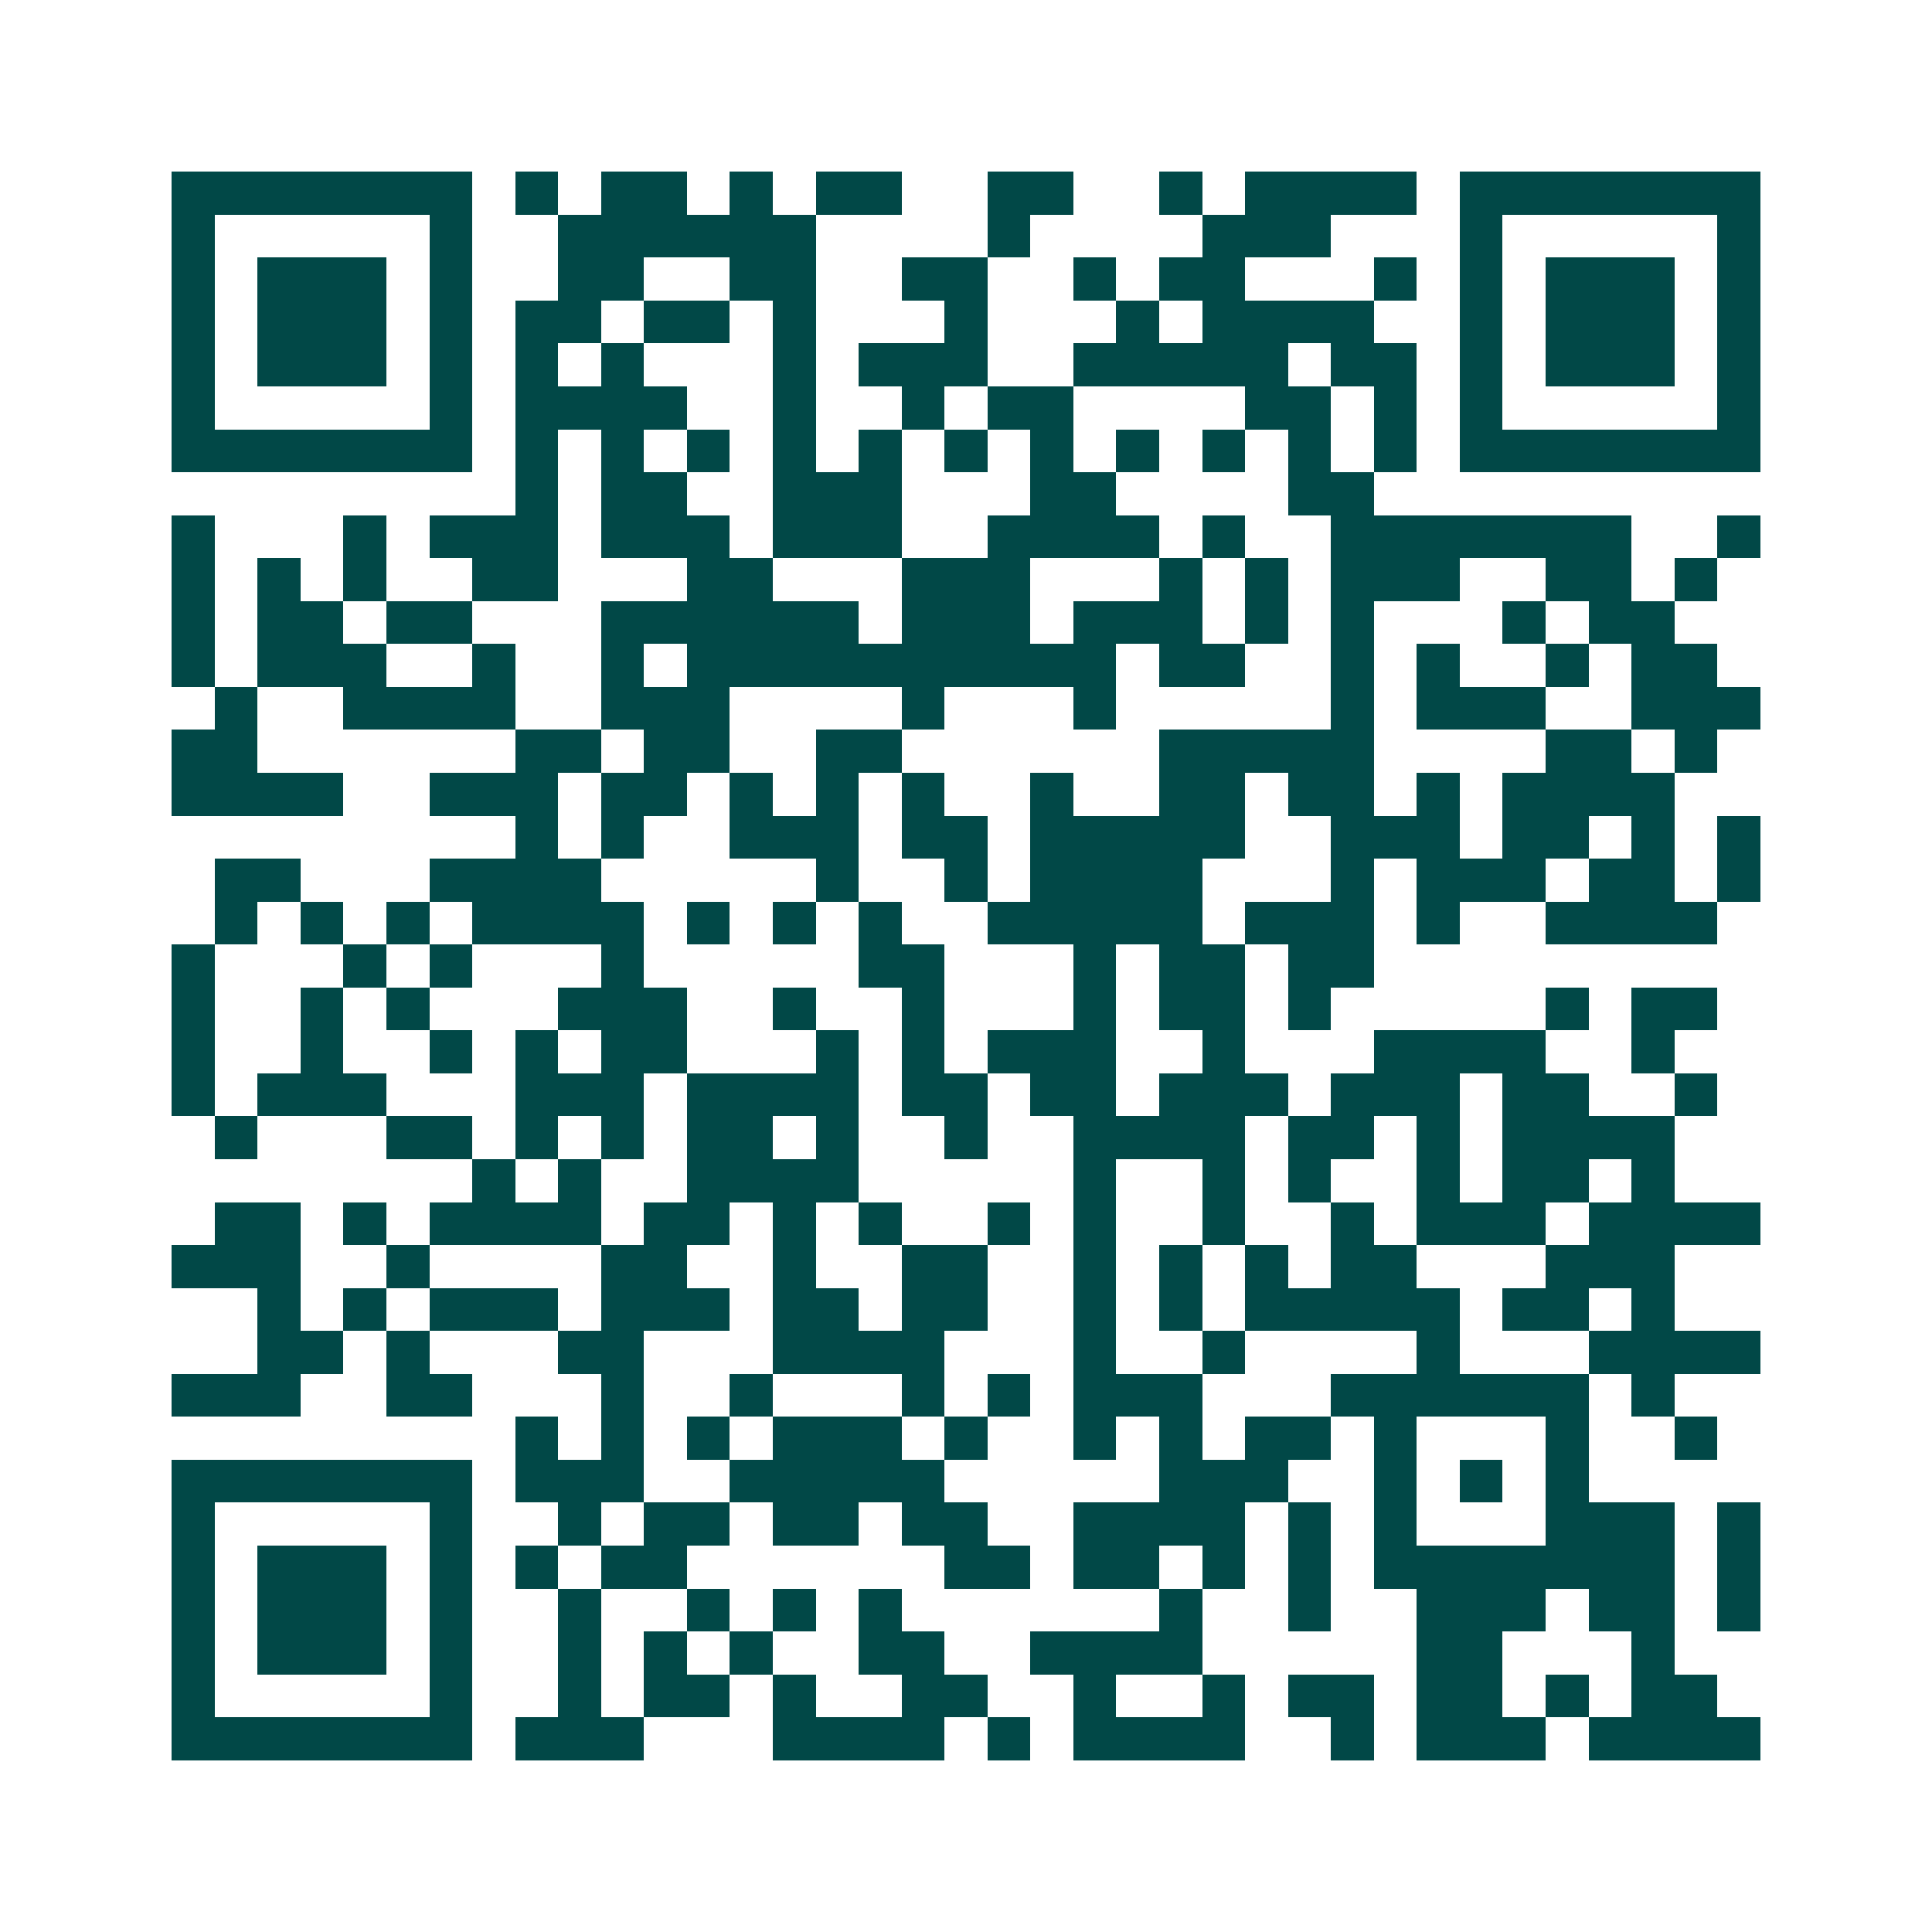 <svg xmlns="http://www.w3.org/2000/svg" width="200" height="200" viewBox="0 0 45 45" shape-rendering="crispEdges"><path fill="#ffffff" d="M0 0h45v45H0z"/><path stroke="#014847" d="M4 4.5h7m1 0h1m1 0h2m1 0h1m1 0h2m2 0h2m2 0h1m1 0h4m1 0h7M4 5.5h1m5 0h1m2 0h6m4 0h1m4 0h3m3 0h1m5 0h1M4 6.5h1m1 0h3m1 0h1m2 0h2m2 0h2m2 0h2m2 0h1m1 0h2m3 0h1m1 0h1m1 0h3m1 0h1M4 7.5h1m1 0h3m1 0h1m1 0h2m1 0h2m1 0h1m3 0h1m3 0h1m1 0h4m2 0h1m1 0h3m1 0h1M4 8.5h1m1 0h3m1 0h1m1 0h1m1 0h1m3 0h1m1 0h3m2 0h5m1 0h2m1 0h1m1 0h3m1 0h1M4 9.5h1m5 0h1m1 0h4m2 0h1m2 0h1m1 0h2m4 0h2m1 0h1m1 0h1m5 0h1M4 10.5h7m1 0h1m1 0h1m1 0h1m1 0h1m1 0h1m1 0h1m1 0h1m1 0h1m1 0h1m1 0h1m1 0h1m1 0h7M12 11.5h1m1 0h2m2 0h3m3 0h2m4 0h2M4 12.5h1m3 0h1m1 0h3m1 0h3m1 0h3m2 0h4m1 0h1m2 0h7m2 0h1M4 13.5h1m1 0h1m1 0h1m2 0h2m3 0h2m3 0h3m3 0h1m1 0h1m1 0h3m2 0h2m1 0h1M4 14.5h1m1 0h2m1 0h2m3 0h6m1 0h3m1 0h3m1 0h1m1 0h1m3 0h1m1 0h2M4 15.5h1m1 0h3m2 0h1m2 0h1m1 0h10m1 0h2m2 0h1m1 0h1m2 0h1m1 0h2M5 16.5h1m2 0h4m2 0h3m4 0h1m3 0h1m5 0h1m1 0h3m2 0h3M4 17.5h2m6 0h2m1 0h2m2 0h2m6 0h5m4 0h2m1 0h1M4 18.5h4m2 0h3m1 0h2m1 0h1m1 0h1m1 0h1m2 0h1m2 0h2m1 0h2m1 0h1m1 0h4M12 19.5h1m1 0h1m2 0h3m1 0h2m1 0h5m2 0h3m1 0h2m1 0h1m1 0h1M5 20.5h2m3 0h4m5 0h1m2 0h1m1 0h4m3 0h1m1 0h3m1 0h2m1 0h1M5 21.5h1m1 0h1m1 0h1m1 0h4m1 0h1m1 0h1m1 0h1m2 0h5m1 0h3m1 0h1m2 0h4M4 22.5h1m3 0h1m1 0h1m3 0h1m5 0h2m3 0h1m1 0h2m1 0h2M4 23.5h1m2 0h1m1 0h1m3 0h3m2 0h1m2 0h1m3 0h1m1 0h2m1 0h1m5 0h1m1 0h2M4 24.5h1m2 0h1m2 0h1m1 0h1m1 0h2m3 0h1m1 0h1m1 0h3m2 0h1m3 0h4m2 0h1M4 25.5h1m1 0h3m3 0h3m1 0h4m1 0h2m1 0h2m1 0h3m1 0h3m1 0h2m2 0h1M5 26.5h1m3 0h2m1 0h1m1 0h1m1 0h2m1 0h1m2 0h1m2 0h4m1 0h2m1 0h1m1 0h4M11 27.5h1m1 0h1m2 0h4m5 0h1m2 0h1m1 0h1m2 0h1m1 0h2m1 0h1M5 28.5h2m1 0h1m1 0h4m1 0h2m1 0h1m1 0h1m2 0h1m1 0h1m2 0h1m2 0h1m1 0h3m1 0h4M4 29.5h3m2 0h1m4 0h2m2 0h1m2 0h2m2 0h1m1 0h1m1 0h1m1 0h2m3 0h3M6 30.5h1m1 0h1m1 0h3m1 0h3m1 0h2m1 0h2m2 0h1m1 0h1m1 0h5m1 0h2m1 0h1M6 31.5h2m1 0h1m3 0h2m3 0h4m3 0h1m2 0h1m4 0h1m3 0h4M4 32.5h3m2 0h2m3 0h1m2 0h1m3 0h1m1 0h1m1 0h3m3 0h6m1 0h1M12 33.5h1m1 0h1m1 0h1m1 0h3m1 0h1m2 0h1m1 0h1m1 0h2m1 0h1m3 0h1m2 0h1M4 34.5h7m1 0h3m2 0h5m5 0h3m2 0h1m1 0h1m1 0h1M4 35.5h1m5 0h1m2 0h1m1 0h2m1 0h2m1 0h2m2 0h4m1 0h1m1 0h1m3 0h3m1 0h1M4 36.5h1m1 0h3m1 0h1m1 0h1m1 0h2m6 0h2m1 0h2m1 0h1m1 0h1m1 0h7m1 0h1M4 37.5h1m1 0h3m1 0h1m2 0h1m2 0h1m1 0h1m1 0h1m6 0h1m2 0h1m2 0h3m1 0h2m1 0h1M4 38.5h1m1 0h3m1 0h1m2 0h1m1 0h1m1 0h1m2 0h2m2 0h4m5 0h2m3 0h1M4 39.5h1m5 0h1m2 0h1m1 0h2m1 0h1m2 0h2m2 0h1m2 0h1m1 0h2m1 0h2m1 0h1m1 0h2M4 40.5h7m1 0h3m3 0h4m1 0h1m1 0h4m2 0h1m1 0h3m1 0h4"/></svg>
